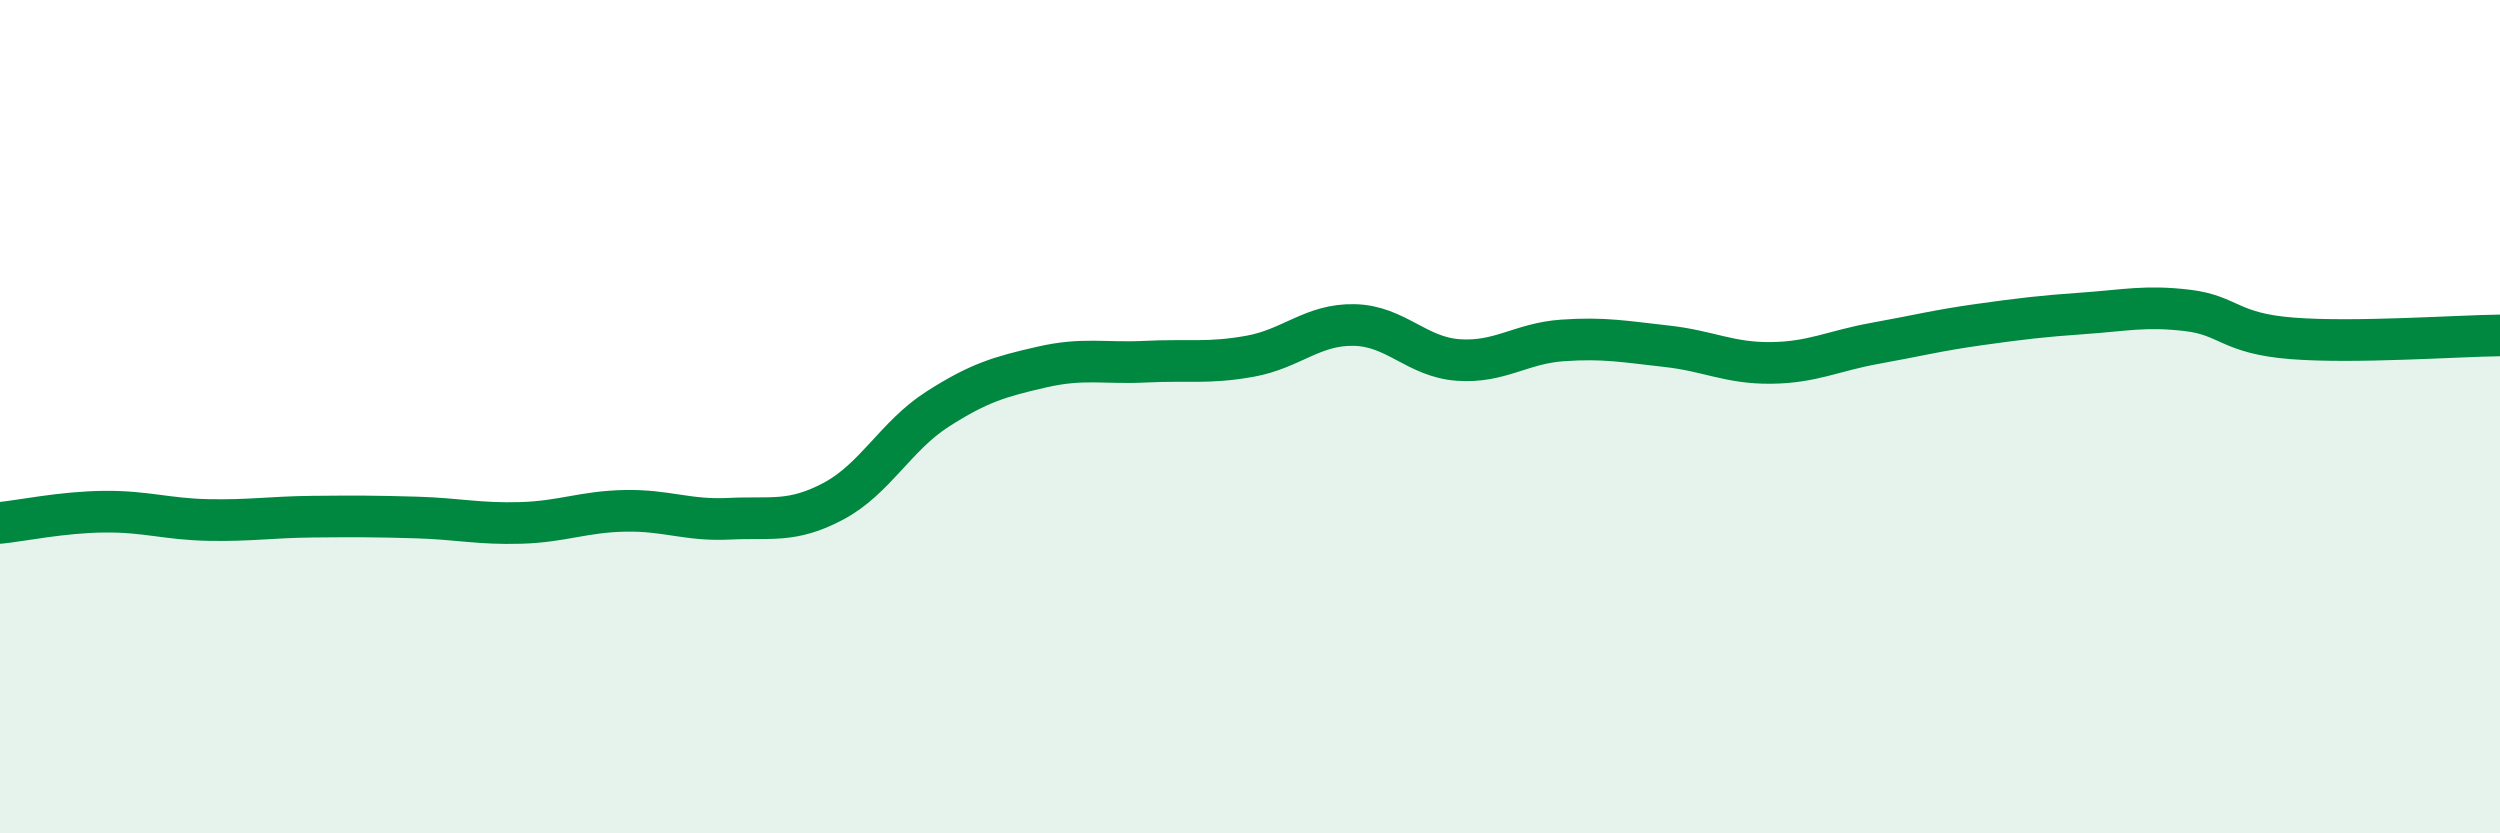 
    <svg width="60" height="20" viewBox="0 0 60 20" xmlns="http://www.w3.org/2000/svg">
      <path
        d="M 0,12.55 C 0.5,12.5 1.5,12.29 2.5,12.28 C 3.5,12.27 4,12.46 5,12.48 C 6,12.5 6.5,12.41 7.5,12.4 C 8.5,12.39 9,12.39 10,12.42 C 11,12.45 11.5,12.58 12.5,12.55 C 13.5,12.52 14,12.28 15,12.26 C 16,12.24 16.5,12.5 17.5,12.45 C 18.5,12.4 19,12.56 20,12.03 C 21,11.5 21.5,10.46 22.5,9.82 C 23.5,9.18 24,9.04 25,8.81 C 26,8.58 26.5,8.73 27.5,8.68 C 28.5,8.63 29,8.73 30,8.55 C 31,8.37 31.5,7.78 32.5,7.8 C 33.5,7.82 34,8.57 35,8.64 C 36,8.71 36.5,8.24 37.5,8.17 C 38.5,8.1 39,8.2 40,8.31 C 41,8.42 41.5,8.72 42.5,8.71 C 43.5,8.7 44,8.42 45,8.24 C 46,8.06 46.5,7.93 47.5,7.79 C 48.5,7.65 49,7.59 50,7.52 C 51,7.45 51.5,7.33 52.5,7.45 C 53.5,7.57 53.5,8 55,8.12 C 56.5,8.24 59,8.06 60,8.05L60 20L0 20Z"
        fill="#008740"
        opacity="0.1"
        stroke-linecap="round"
        stroke-linejoin="round"
      />
      <path
        d="M 0,12.55 C 0.5,12.5 1.5,12.29 2.5,12.28 C 3.5,12.27 4,12.46 5,12.48 C 6,12.5 6.5,12.41 7.5,12.4 C 8.5,12.39 9,12.39 10,12.42 C 11,12.45 11.5,12.58 12.5,12.55 C 13.5,12.52 14,12.28 15,12.26 C 16,12.24 16.5,12.5 17.5,12.45 C 18.5,12.4 19,12.56 20,12.03 C 21,11.5 21.5,10.46 22.5,9.82 C 23.5,9.18 24,9.04 25,8.81 C 26,8.58 26.5,8.73 27.5,8.68 C 28.5,8.63 29,8.73 30,8.55 C 31,8.37 31.5,7.78 32.5,7.8 C 33.5,7.82 34,8.57 35,8.64 C 36,8.71 36.5,8.24 37.5,8.17 C 38.5,8.1 39,8.2 40,8.31 C 41,8.42 41.5,8.72 42.5,8.71 C 43.5,8.7 44,8.42 45,8.24 C 46,8.06 46.5,7.93 47.5,7.79 C 48.5,7.65 49,7.59 50,7.52 C 51,7.45 51.5,7.33 52.5,7.45 C 53.5,7.57 53.5,8 55,8.12 C 56.5,8.24 59,8.06 60,8.05"
        stroke="#008740"
        stroke-width="1"
        fill="none"
        stroke-linecap="round"
        stroke-linejoin="round"
      />
    </svg>
  